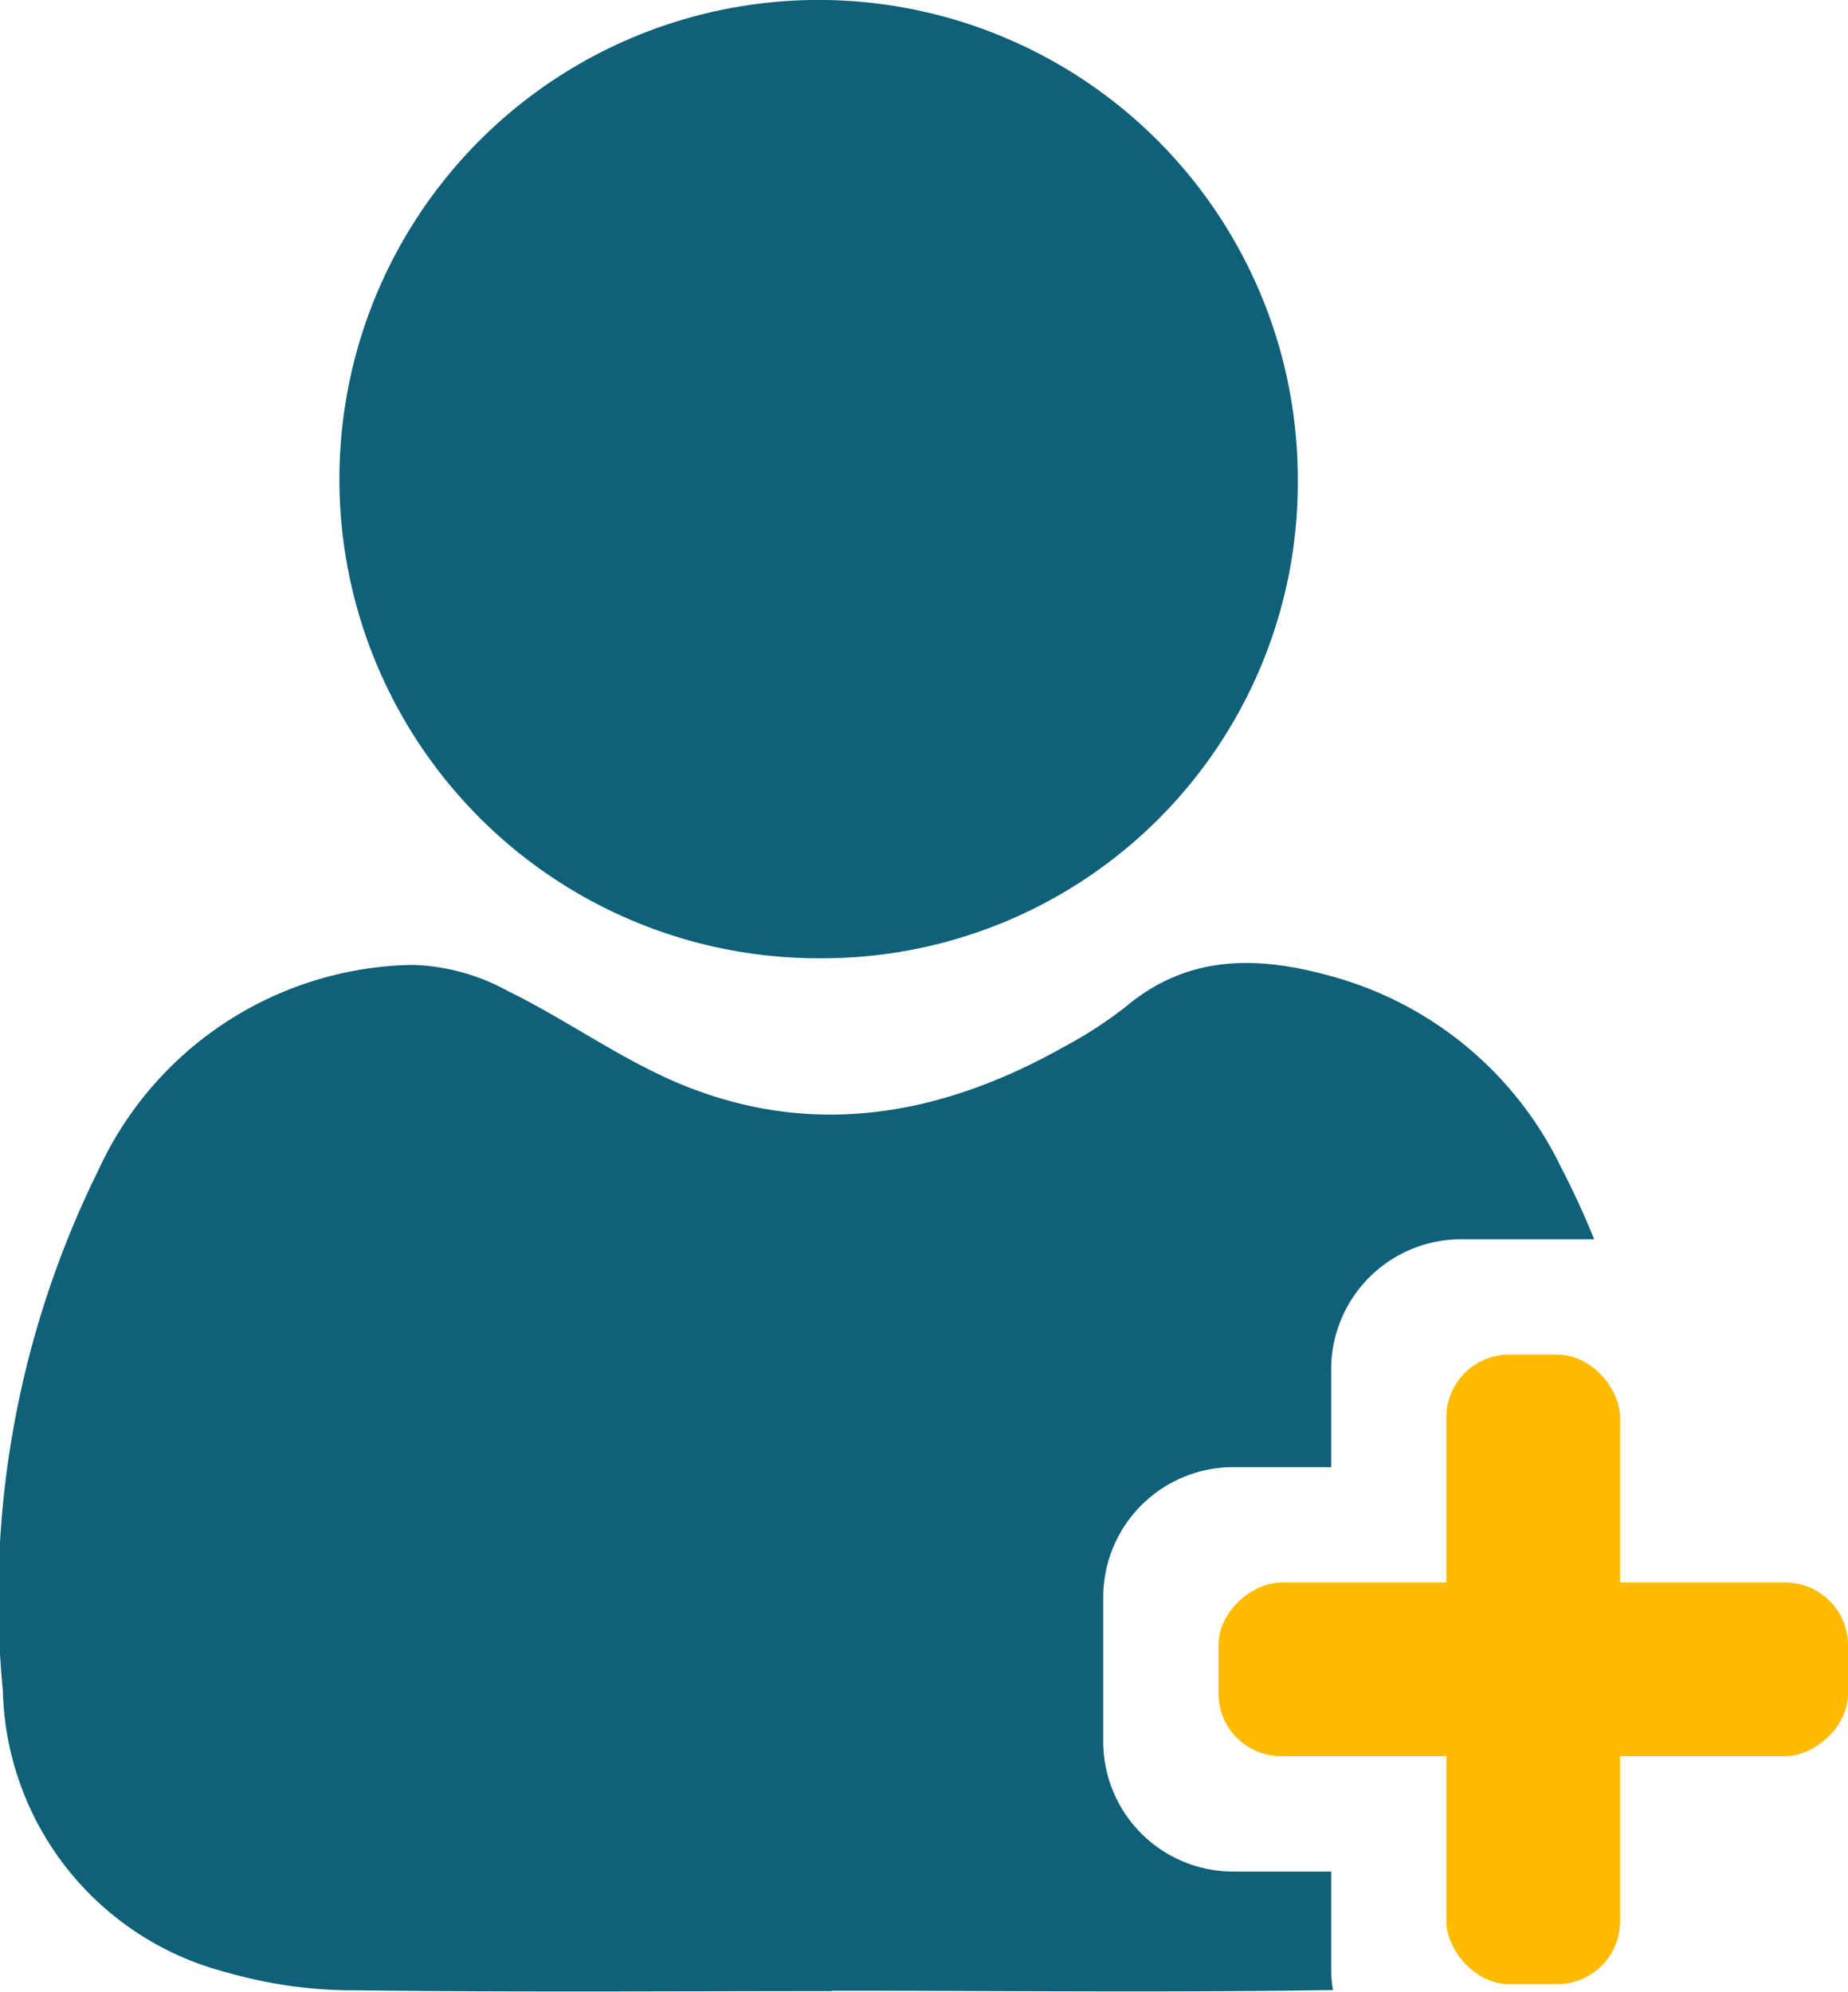<svg id="Group_4101" data-name="Group 4101" xmlns="http://www.w3.org/2000/svg" width="45.071" height="48.578" viewBox="0 0 45.071 48.578">
  <defs>
    <style>
      .cls-1 {
        fill: #0f6079;
      }

      .cls-2 {
        fill: #fb0;
      }
    </style>
  </defs>
  <g id="Group_4087" data-name="Group 4087" transform="translate(0 0)">
    <path id="Path_1258" data-name="Path 1258" class="cls-1" d="M566.274,449.691h-3.241a3.174,3.174,0,0,0-3.173,3.173v2.386h-2.391a3.173,3.173,0,0,0-3.168,3.173v3.518a3.17,3.17,0,0,0,3.168,3.173h2.391V467.5a2.873,2.873,0,0,0,.044.505.472.472,0,0,1-.083,0c-4.043.063-8.09.015-12.133.015v.01c-3.858,0-7.716.029-11.569-.019a11.213,11.213,0,0,1-3.173-.432,7.27,7.27,0,0,1-5.481-6.861,23.541,23.541,0,0,1,2.323-12.7A8.589,8.589,0,0,1,537.47,443a5.1,5.1,0,0,1,2.3.632c1.414.69,2.711,1.633,4.15,2.245,3.27,1.38,6.428.811,9.441-.889a10.153,10.153,0,0,0,1.506-.982c1.535-1.278,3.241-1.224,5.019-.724a8.791,8.791,0,0,1,5.583,4.66C565.768,448.52,566.036,449.1,566.274,449.691Z" transform="translate(-527.394 -419.465)"/>
    <path id="Path_1259" data-name="Path 1259" class="cls-1" d="M556.1,417.988a11.687,11.687,0,1,1,11.683-11.681A11.6,11.6,0,0,1,556.1,417.988Z" transform="translate(-536.131 -394.615)"/>
  </g>
  <rect id="Rectangle_2741" data-name="Rectangle 2741" class="cls-2" width="4.236" height="15.354" rx="1.529" transform="translate(35.276 33.04)"/>
  <rect id="Rectangle_2742" data-name="Rectangle 2742" class="cls-2" width="4.236" height="15.354" rx="1.529" transform="translate(45.072 38.599) rotate(90)"/>
</svg>
